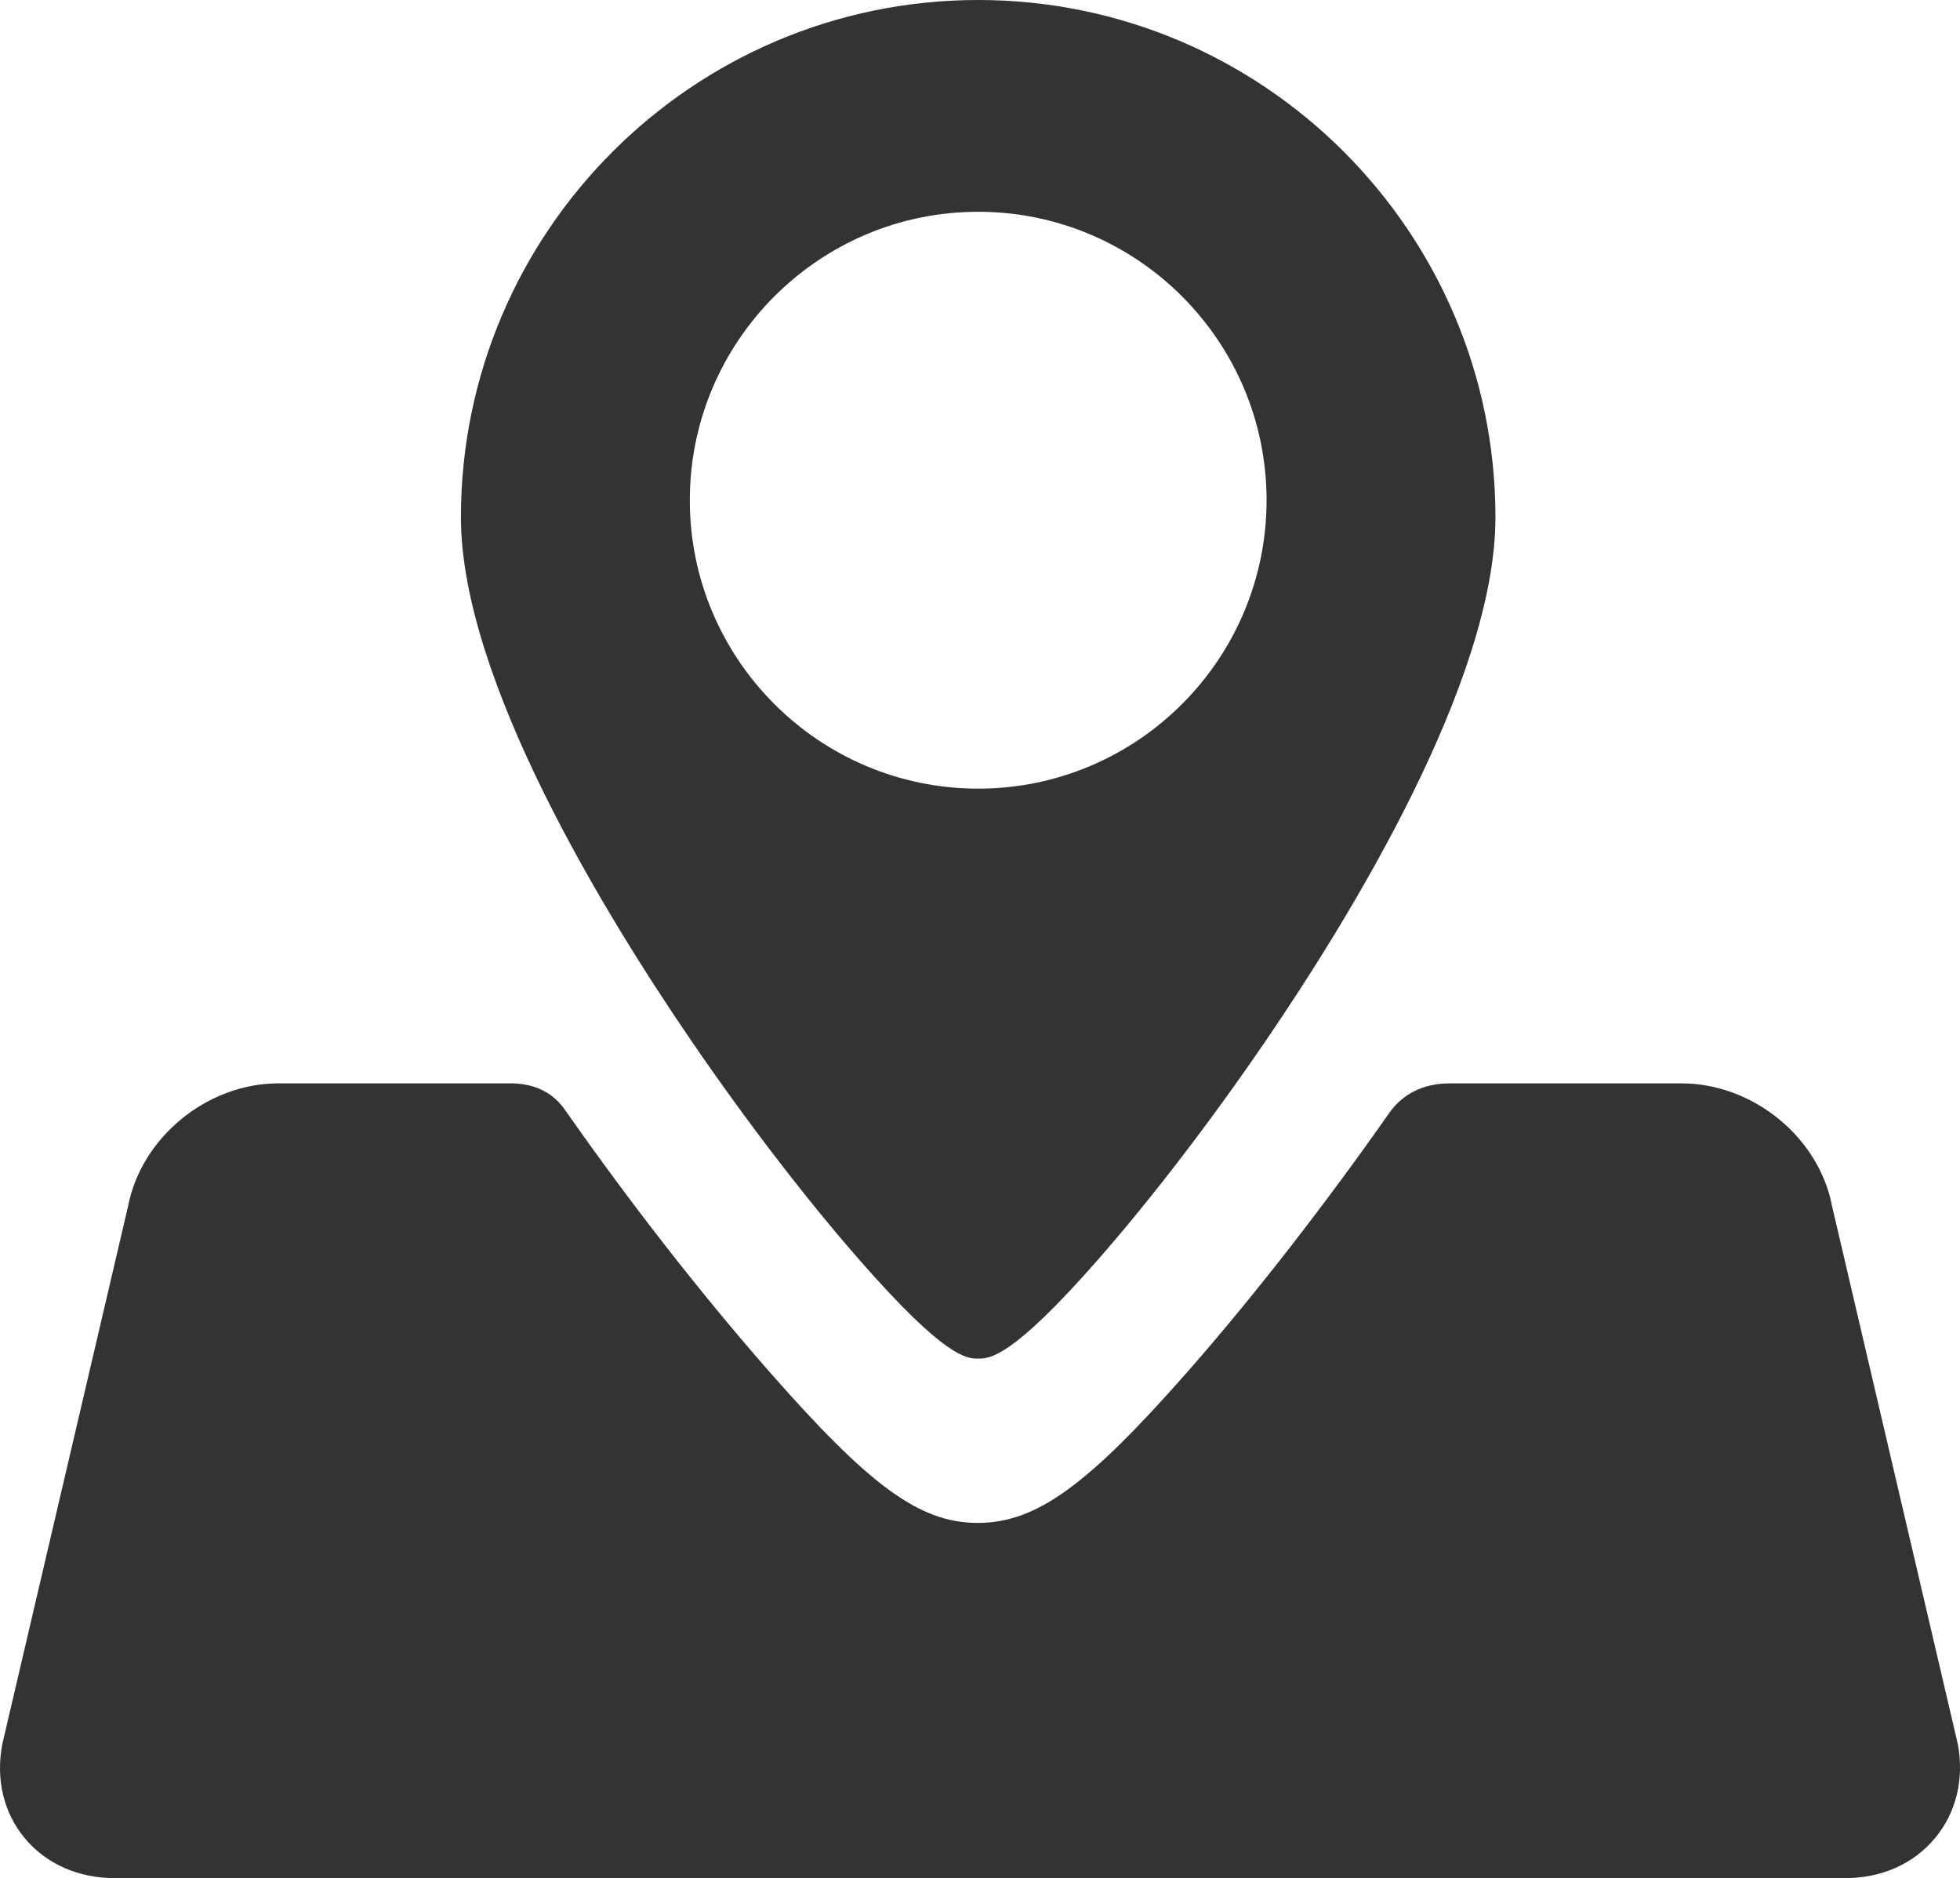 <?xml version="1.0" encoding="UTF-8"?>
<svg xmlns="http://www.w3.org/2000/svg" viewBox="0 0 730.63 700">
	<defs>
		<style>.map_c1{fill:#333;stroke-width:0px;}</style>
	</defs>
	<g>
		<path class="map_c1" d="M320.4,469.62c32.15,36.73,40.01,36.73,44.24,36.73s12.33,0,44.53-36.73c19.95-22.74,42.17-51.72,62.57-81.57,32.02-46.86,85.72-134.53,85.72-195.23C557.46,86.5,470.96,0,364.64,0s-192.82,86.5-192.82,192.82c0,60.59,53.87,148.33,85.98,195.23,20.38,29.78,42.61,58.74,62.6,81.57h0ZM364.64,78.93c59.28,0,107.5,48.22,107.5,107.51s-48.21,107.49-107.5,107.49-107.5-48.23-107.5-107.49,48.22-107.51,107.5-107.51h0ZM729.81,650.01l-46.88-200.51c-4.89-25.65-29.48-45.72-56.12-45.72h-86.41c-9.68,0-17.49,3.83-22.57,11.08-23.99,34.26-50.47,68.26-74.57,95.74-37.84,43.15-56.98,57-78.79,57s-40.51-13.91-78.43-57.22c-24.99-28.55-50.8-61.6-74.61-95.56l-.25-.35c-2-2.93-7.33-10.7-20.91-10.7h-86.46c-26.61,0-51.21,20.18-56.11,45.97L.92,649.78l-.1.47c-2.42,13.06.57,25.43,8.4,34.84,7.99,9.61,19.92,14.9,33.61,14.9h644.98c13.61,0,25.52-5.3,33.52-14.92,7.9-9.5,10.91-21.96,8.49-35.08h0Z"/>
	</g>
</svg>